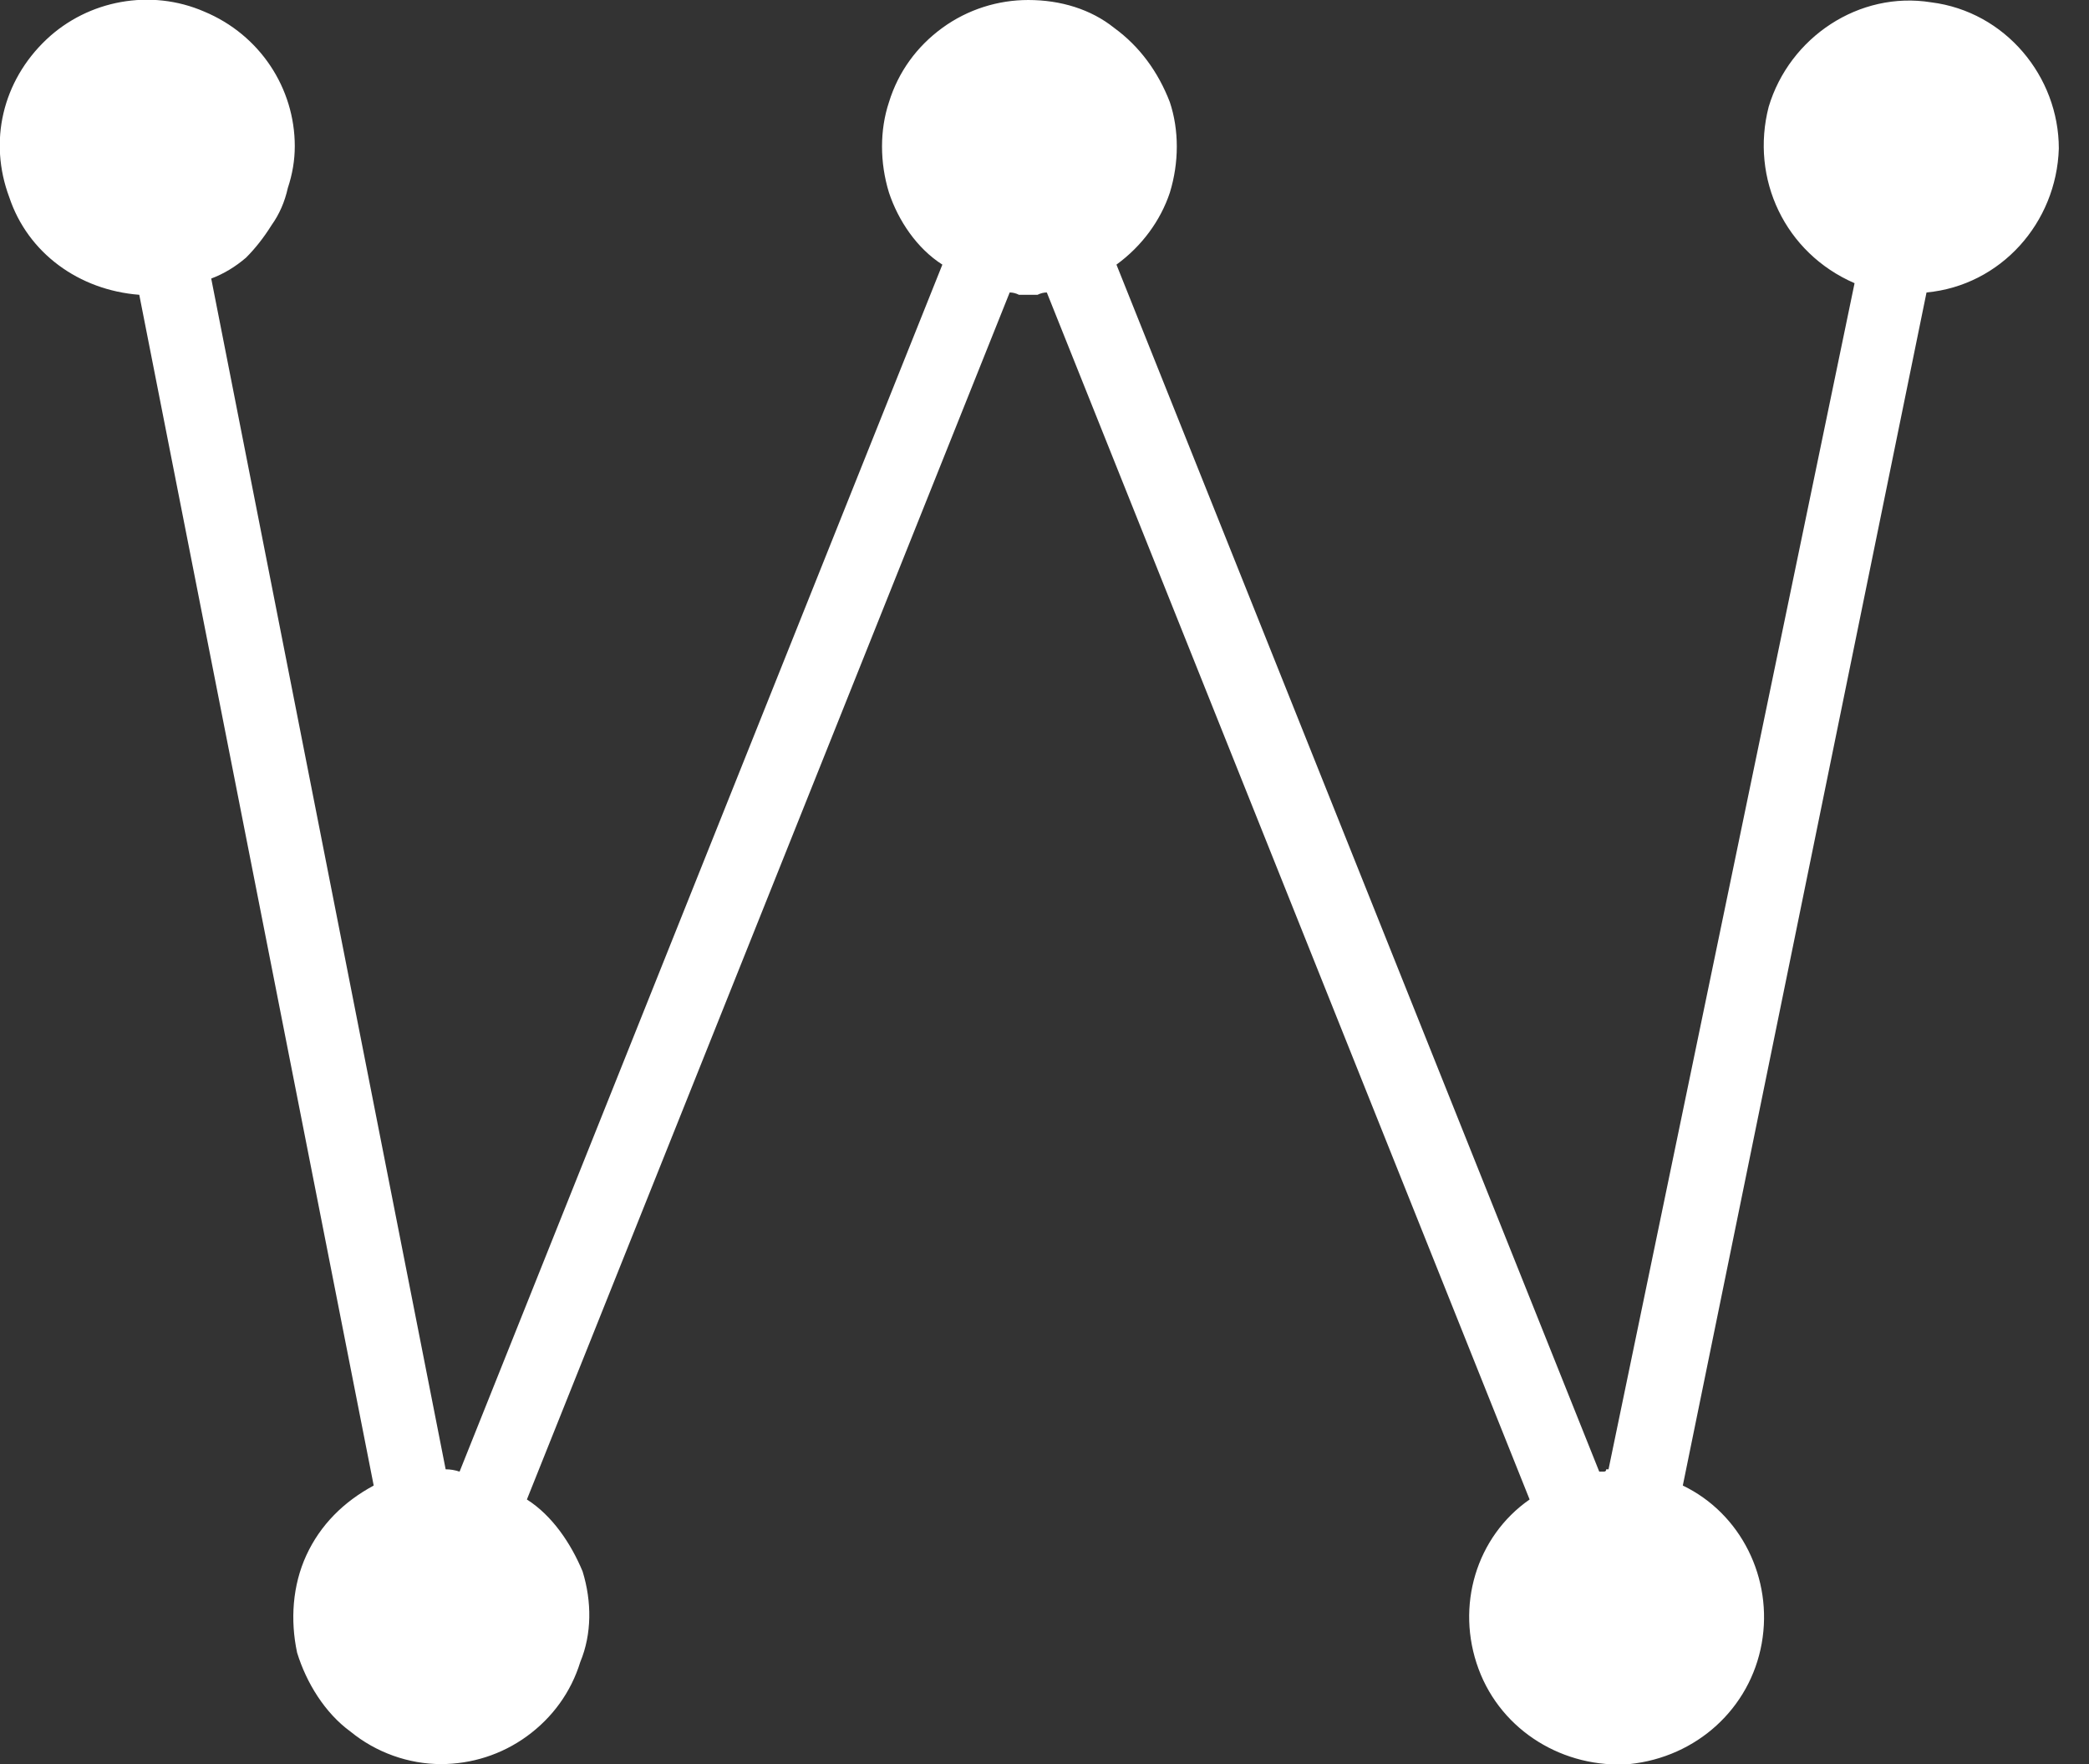 <svg version="1.2" xmlns="http://www.w3.org/2000/svg" viewBox="0 0 90 76" width="90" height="76">
	<rect x="0" y="0" width="90" height="76" fill="#333333" stroke="none"/>
	<title>logo-dark</title>
	<style>
		.s0 { fill: #ffffff } 
	</style>
	<path class="s0" d="m12.7 6.3q0 0.9-0.3 1.8-0.2 0.9-0.7 1.6-0.5 0.8-1.1 1.4-0.7 0.6-1.5 0.9l10.1 51.3q0.3 0 0.6 0.1l20.8-52c-1.1-0.7-1.9-1.9-2.3-3.1-0.4-1.3-0.4-2.7 0-3.9 0.4-1.3 1.2-2.4 2.3-3.2 1.1-0.8 2.4-1.2 3.7-1.2 1.4 0 2.7 0.4 3.7 1.2 1.1 0.8 1.9 1.9 2.4 3.2 0.4 1.2 0.4 2.6 0 3.9-0.4 1.2-1.2 2.3-2.3 3.1l20.8 52q0 0 0.1 0 0 0 0.1 0 0.1 0 0.1-0.1 0.1 0 0.1 0l10.6-51.1c-3-1.3-4.5-4.5-3.7-7.6 0.9-3 3.9-5 7-4.5 3.2 0.4 5.5 3.2 5.5 6.3-0.1 3.2-2.5 5.9-5.7 6.2l-10.5 51.4c2.5 1.2 3.9 4 3.4 6.8-0.5 2.8-2.8 4.9-5.7 5.2-2.8 0.2-5.5-1.4-6.5-4.1-1-2.7-0.1-5.7 2.2-7.3l-20.8-52q-0.2 0-0.4 0.1-0.2 0-0.4 0-0.2 0-0.4 0-0.2-0.1-0.4-0.1l-20.8 52c1.1 0.7 1.9 1.9 2.4 3.1 0.4 1.3 0.4 2.7-0.1 3.9-0.4 1.3-1.2 2.4-2.3 3.2-1.1 0.8-2.4 1.2-3.7 1.2-1.4 0-2.8-0.5-3.9-1.4-1.1-0.8-1.9-2.1-2.3-3.4-0.3-1.4-0.2-2.9 0.4-4.2 0.6-1.3 1.6-2.3 2.9-3l-10.1-51.3c-2.6-0.2-4.8-1.8-5.6-4.2-0.9-2.4-0.3-5 1.6-6.8 1.8-1.7 4.5-2.2 6.8-1.2 2.4 1 3.9 3.3 3.9 5.8z"/>
</svg>